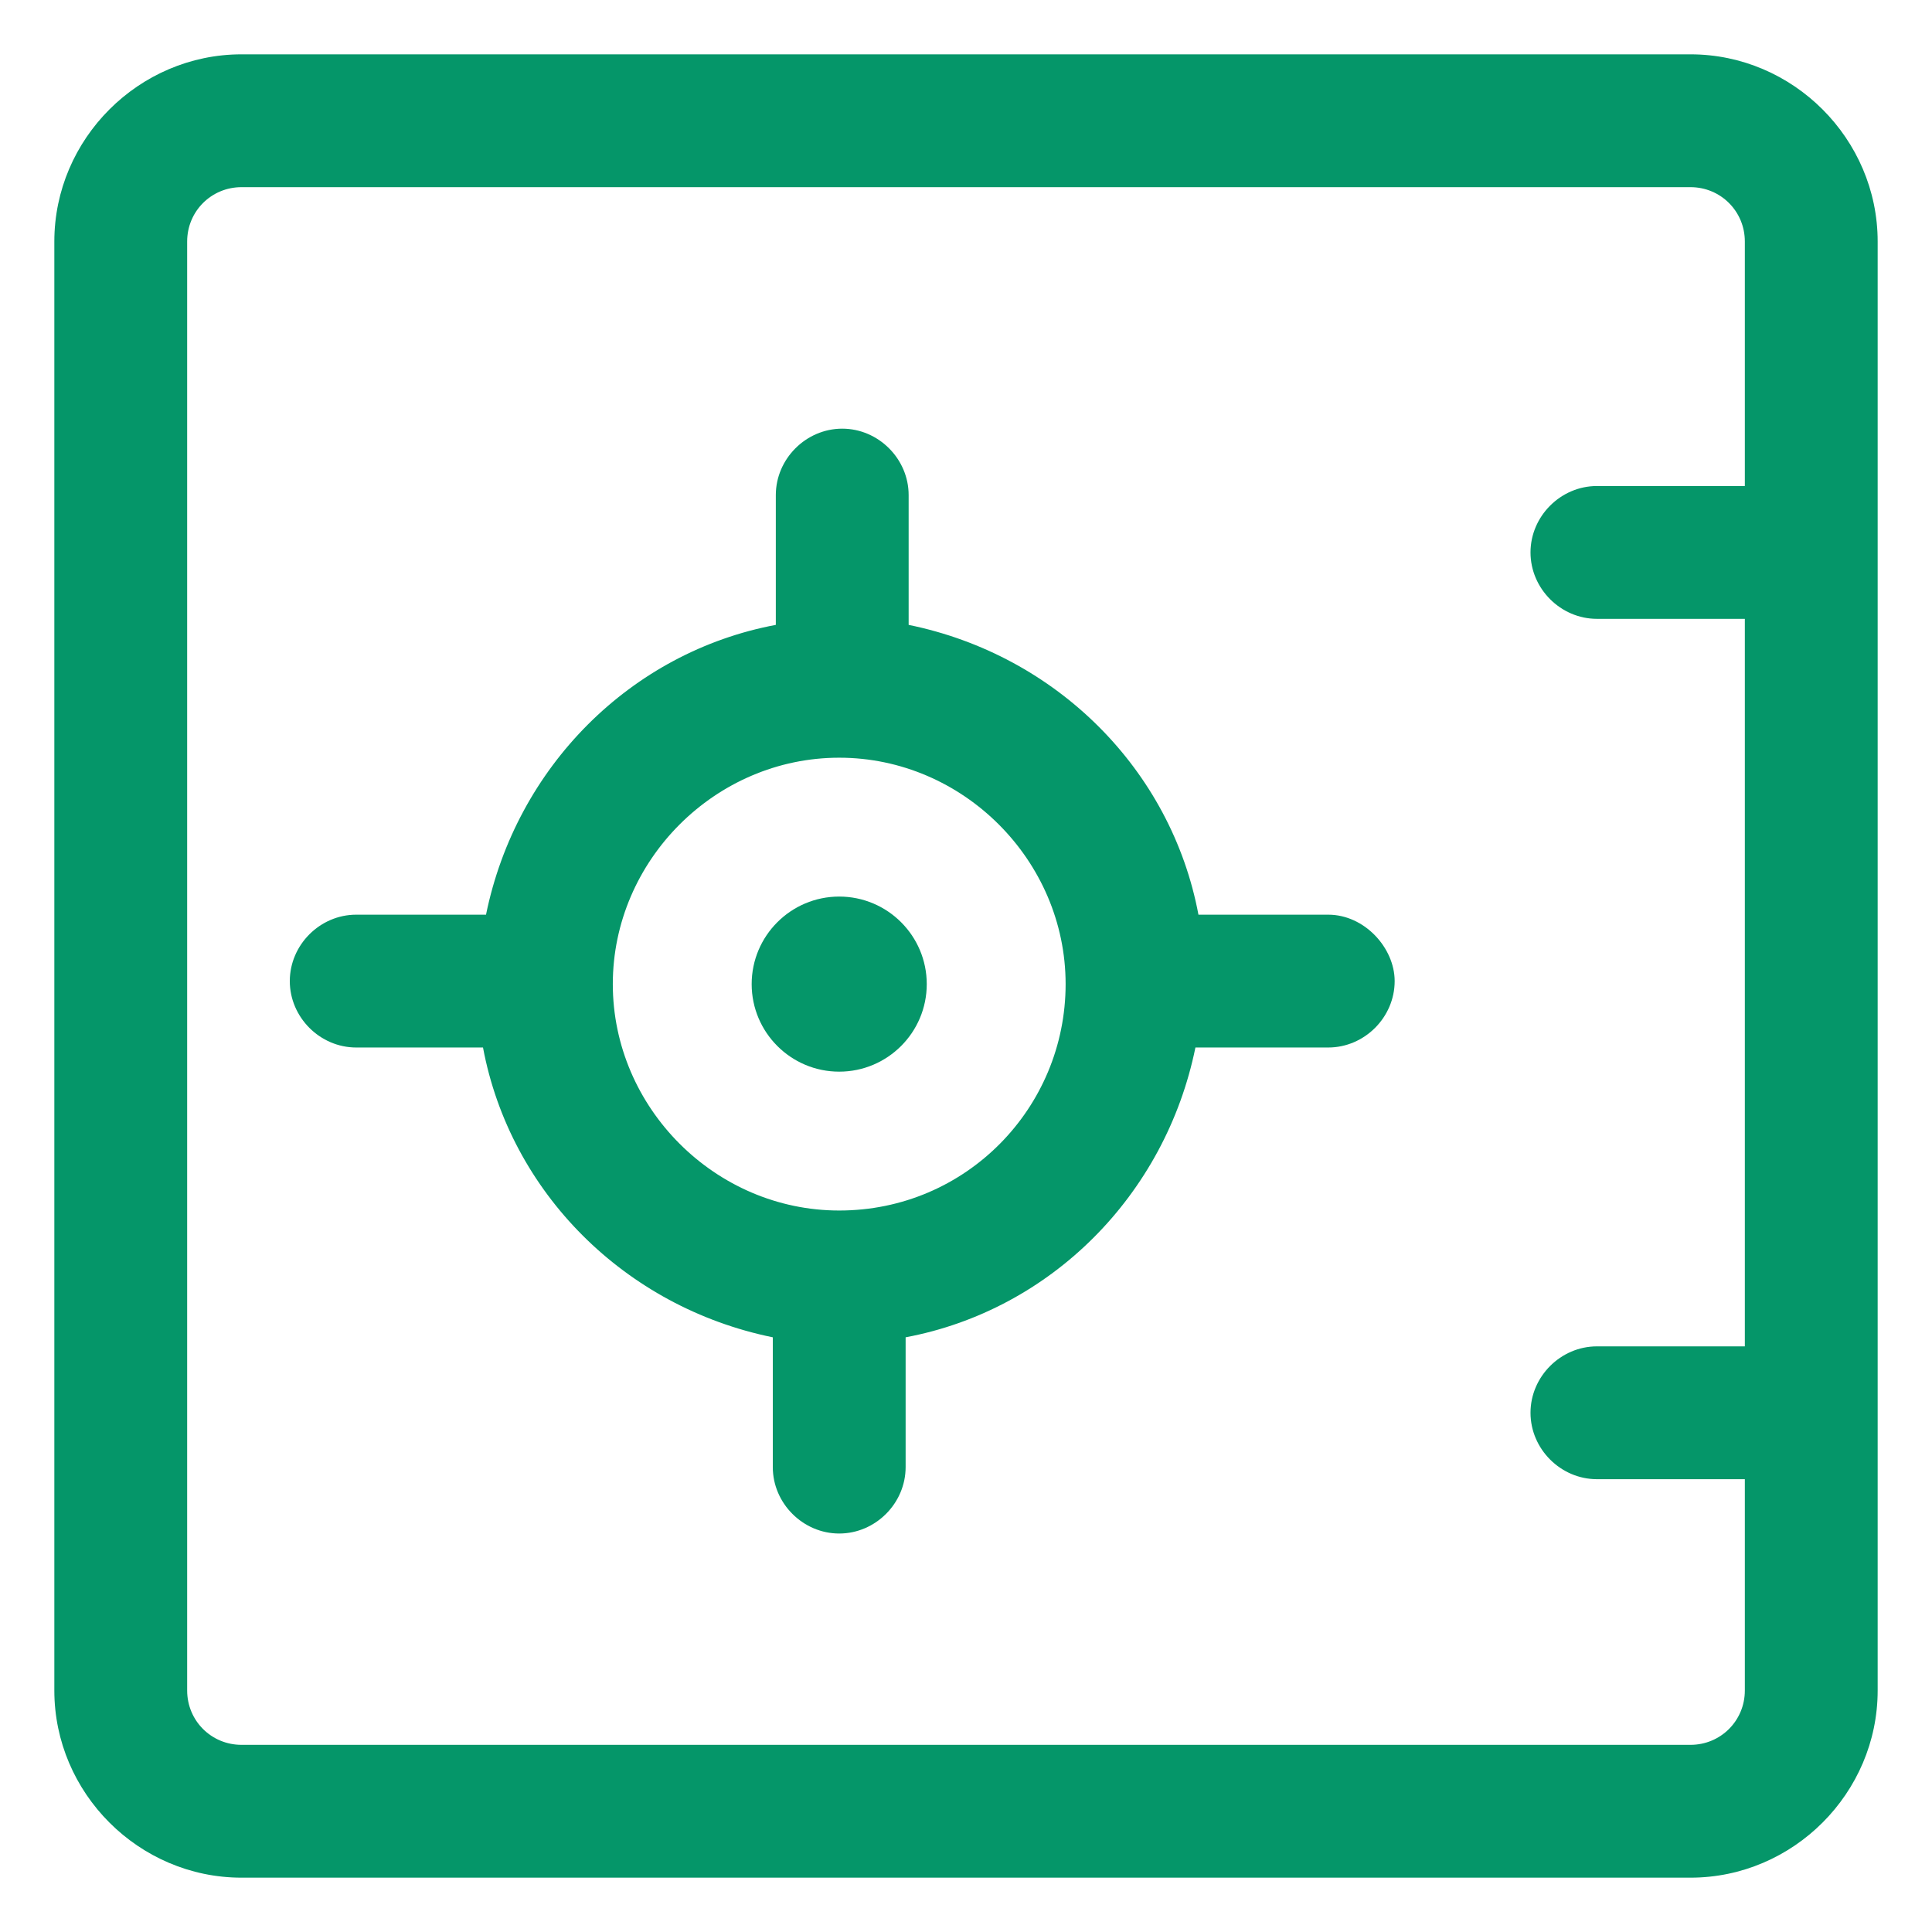 <?xml version="1.0" encoding="utf-8"?><!-- Generator: Adobe Illustrator 25.2.1, SVG Export Plug-In . SVG Version: 6.00 Build 0)  --><svg fill="#059669" width="52" height="52" version="1.1" id="lni_lni-vault" xmlns="http://www.w3.org/2000/svg" xmlns:xlink="http://www.w3.org/1999/xlink" x="0px"	 y="0px" viewBox="0 0 64 64" style="enable-background:new 0 0 64 64;" xml:space="preserve"><g>	<path d="M56,1.8H8C4.6,1.8,1.8,4.6,1.8,8v48c0,3.4,2.8,6.2,6.2,6.2h48c3.4,0,6.2-2.8,6.2-6.2V8C62.2,4.6,59.4,1.8,56,1.8z M56,57.8		H8c-1,0-1.8-0.8-1.8-1.8V8C6.2,7,7,6.2,8,6.2h48c1,0,1.8,0.8,1.8,1.8v8.1h-4.9c-1.2,0-2.2,1-2.2,2.2s1,2.2,2.2,2.2h4.9v24.1h-4.9		c-1.2,0-2.2,1-2.2,2.2s1,2.2,2.2,2.2h4.9V56C57.8,57,57,57.8,56,57.8z"/>	<path d="M44,30.3h-4.3c-0.9-4.8-4.7-8.6-9.6-9.6v-4.3c0-1.2-1-2.2-2.2-2.2s-2.2,1-2.2,2.2v4.3c-4.8,0.9-8.6,4.7-9.6,9.6h-4.3		c-1.2,0-2.2,1-2.2,2.2c0,1.2,1,2.2,2.2,2.2H16c0.9,4.8,4.7,8.6,9.6,9.6v4.3c0,1.2,1,2.2,2.2,2.2s2.2-1,2.2-2.2v-4.3		c4.8-0.9,8.6-4.7,9.6-9.6H44c1.2,0,2.2-1,2.2-2.2C46.2,31.4,45.2,30.3,44,30.3z M27.8,40.1c-4.1,0-7.5-3.4-7.5-7.5s3.4-7.5,7.5-7.5		s7.5,3.4,7.5,7.5S32,40.1,27.8,40.1z"/>	<path d="M27.8,29.7c-1.6,0-2.9,1.3-2.9,2.9c0,1.6,1.3,2.9,2.9,2.9s2.9-1.3,2.9-2.9C30.7,31,29.4,29.7,27.8,29.7z"/></g></svg>